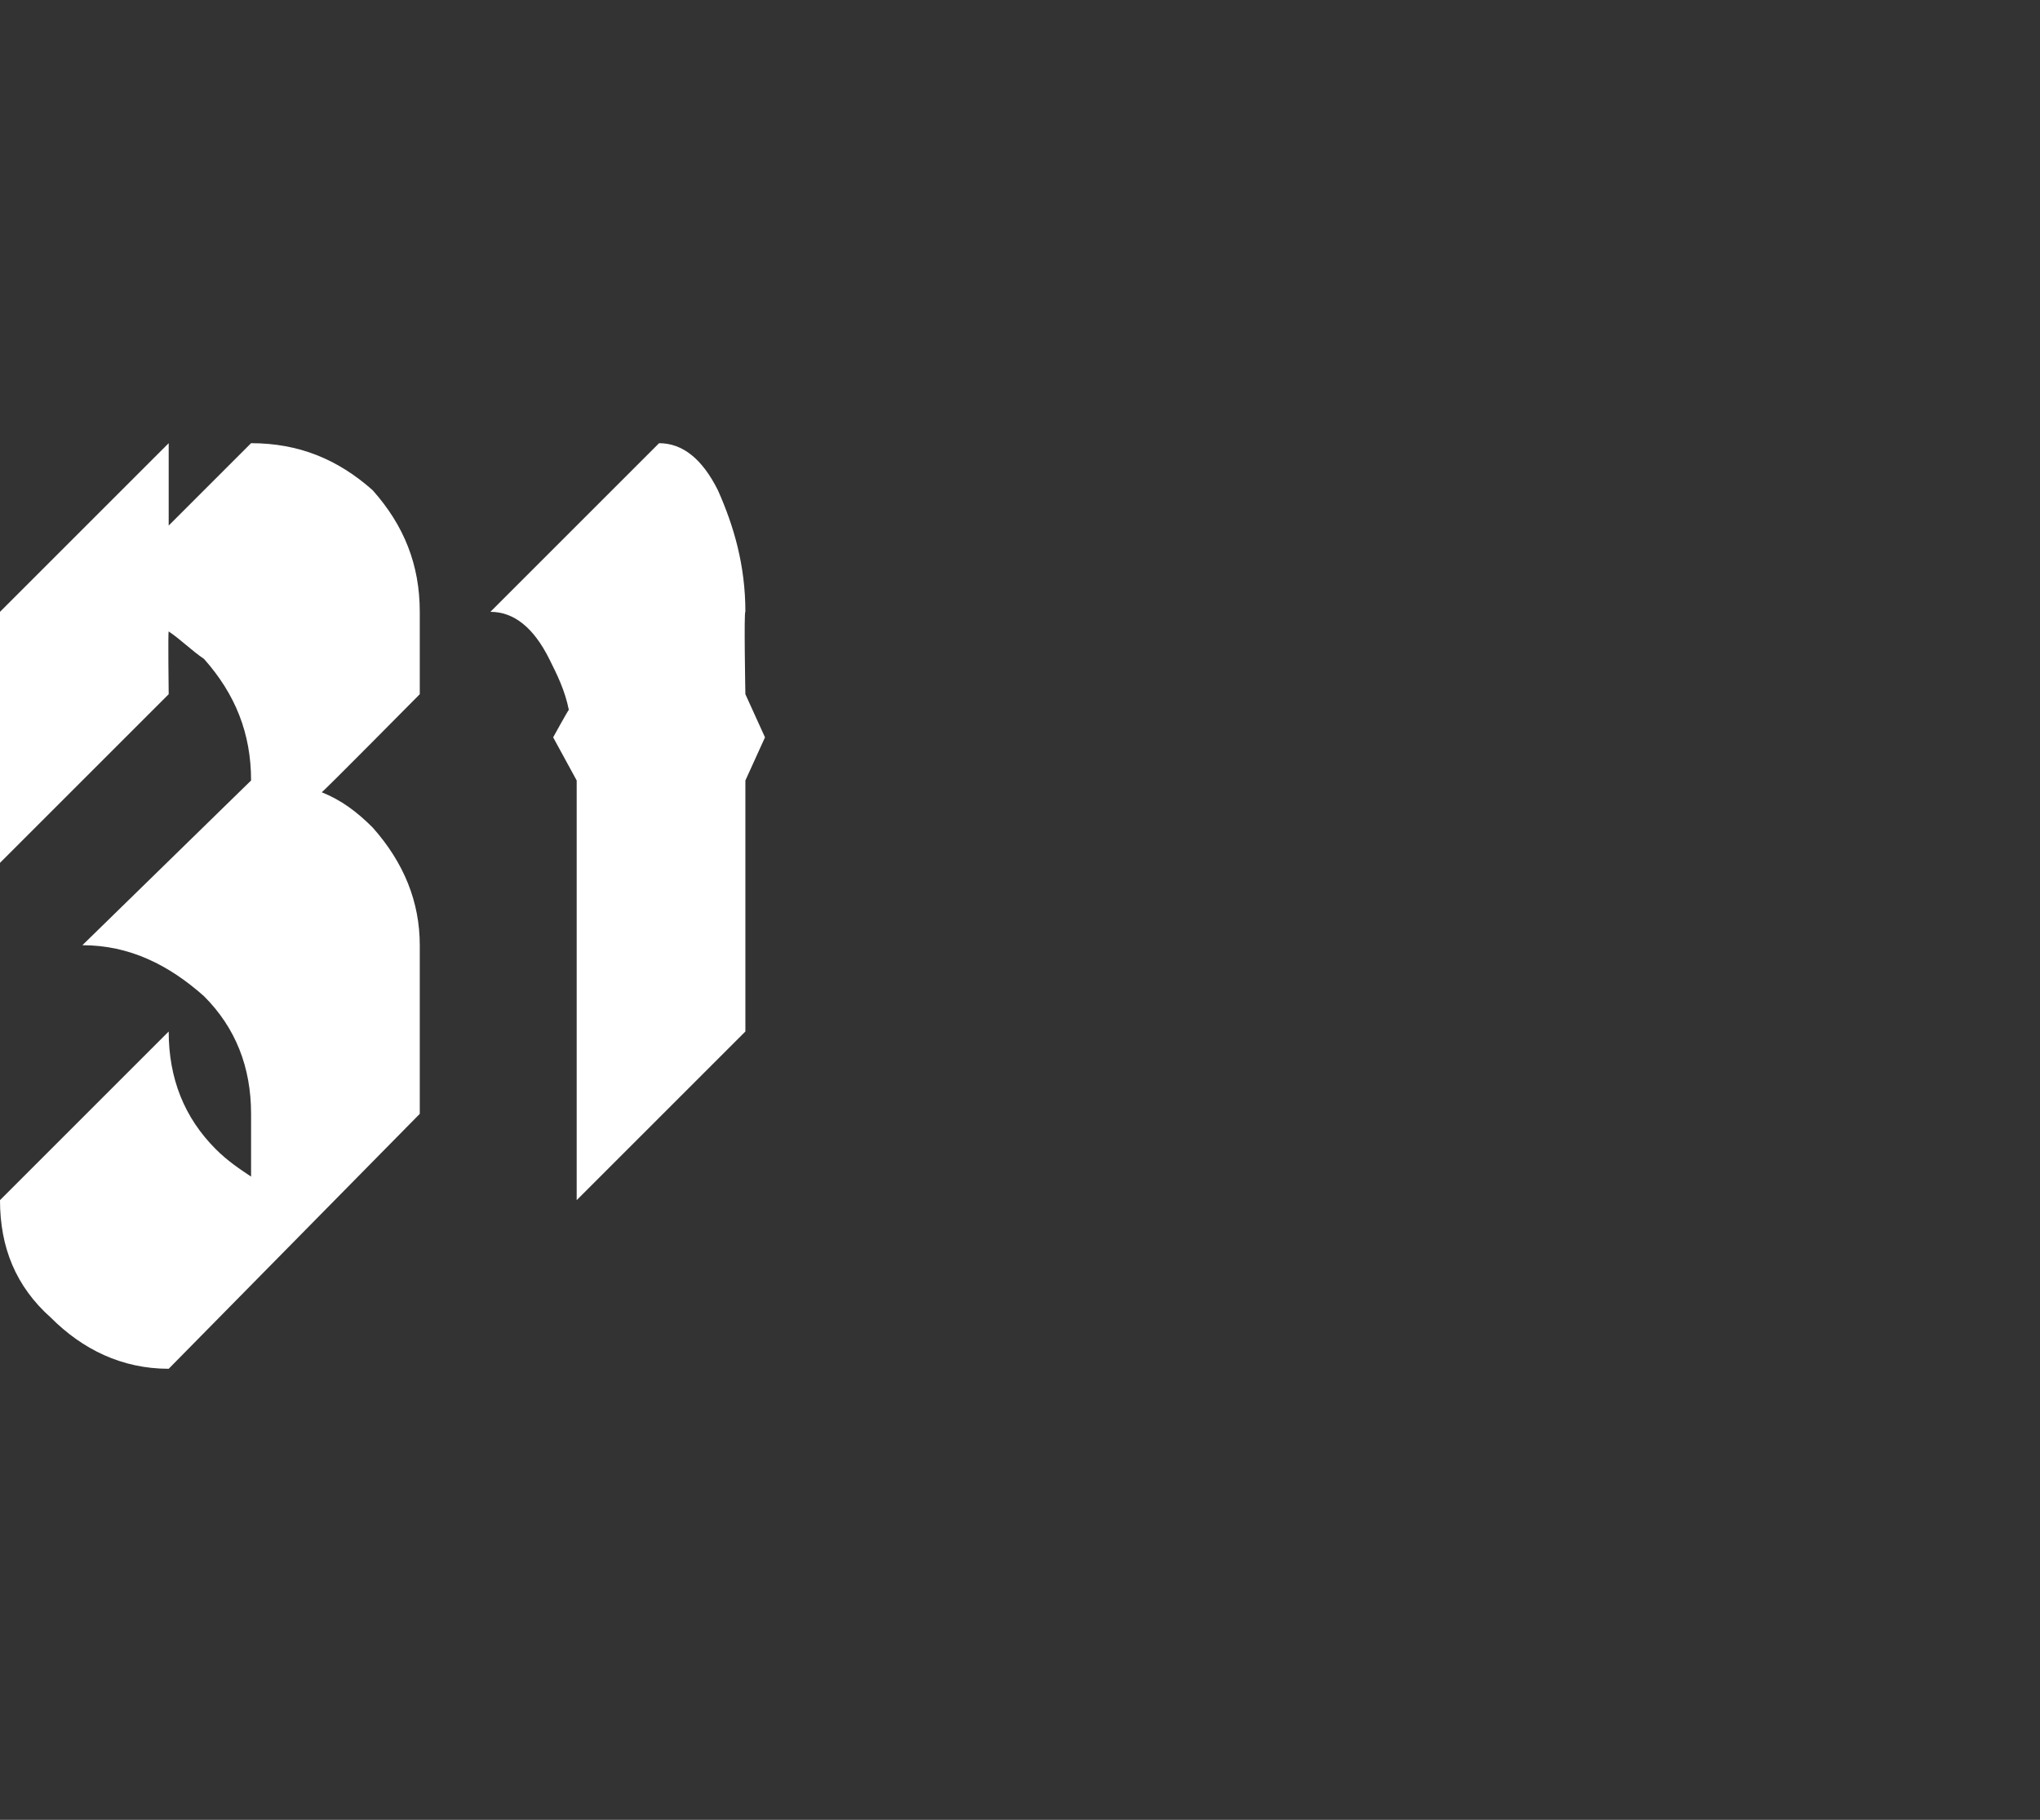 <?xml version="1.0" standalone="no"?><!DOCTYPE svg PUBLIC "-//W3C//DTD SVG 1.1//EN" "http://www.w3.org/Graphics/SVG/1.1/DTD/svg11.dtd"><svg xmlns="http://www.w3.org/2000/svg" version="1.1" width="52px" height="46.4px" viewBox="0 -7 52 46.4" style="top:-7px"><rect x="0" y="-7" width="52" height="46.4" fill="#333333" stroke="none"/><desc>31</desc><defs/><g id="Polygon168397"><path d="m4.3 27.9c-1.2 0-2.2-.5-3-1.3c-.9-.8-1.3-1.8-1.3-3l4.3-4.3c0 1.2.4 2.2 1.2 3c.3.3.6.5.9.7v-1.6c0-1.2-.4-2.2-1.2-3c-.9-.8-1.9-1.3-3.1-1.3l4.3-4.2c0-1.2-.4-2.2-1.2-3.1c-.3-.2-.6-.5-.9-.7c-.02.03 0 1.6 0 1.6L0 15v-2.1l-.5-1.1l.5-1.1V8.6l4.3-4.3v2.1l2.1-2.1c1.2 0 2.2.4 3.1 1.2c.8.9 1.2 1.9 1.2 3.1v2.1s-2.5 2.53-2.5 2.5c.5.2.9.5 1.3.9c.8.9 1.2 1.9 1.2 3v4.3l-6.4 6.5s-.02-.05 0 0zm10.4-15l-.6-1.1s.39-.71.4-.7c-.1-.5-.3-.9-.5-1.3c-.4-.8-.9-1.2-1.5-1.2l4.3-4.3c.6 0 1.1.4 1.5 1.2c.4.9.7 1.9.7 3.1c-.04-.03 0 2.1 0 2.1l.5 1.1l-.5 1.1v6.4l-4.3 4.3V12.9z" stroke="none" fill="#fff"/></g></svg>